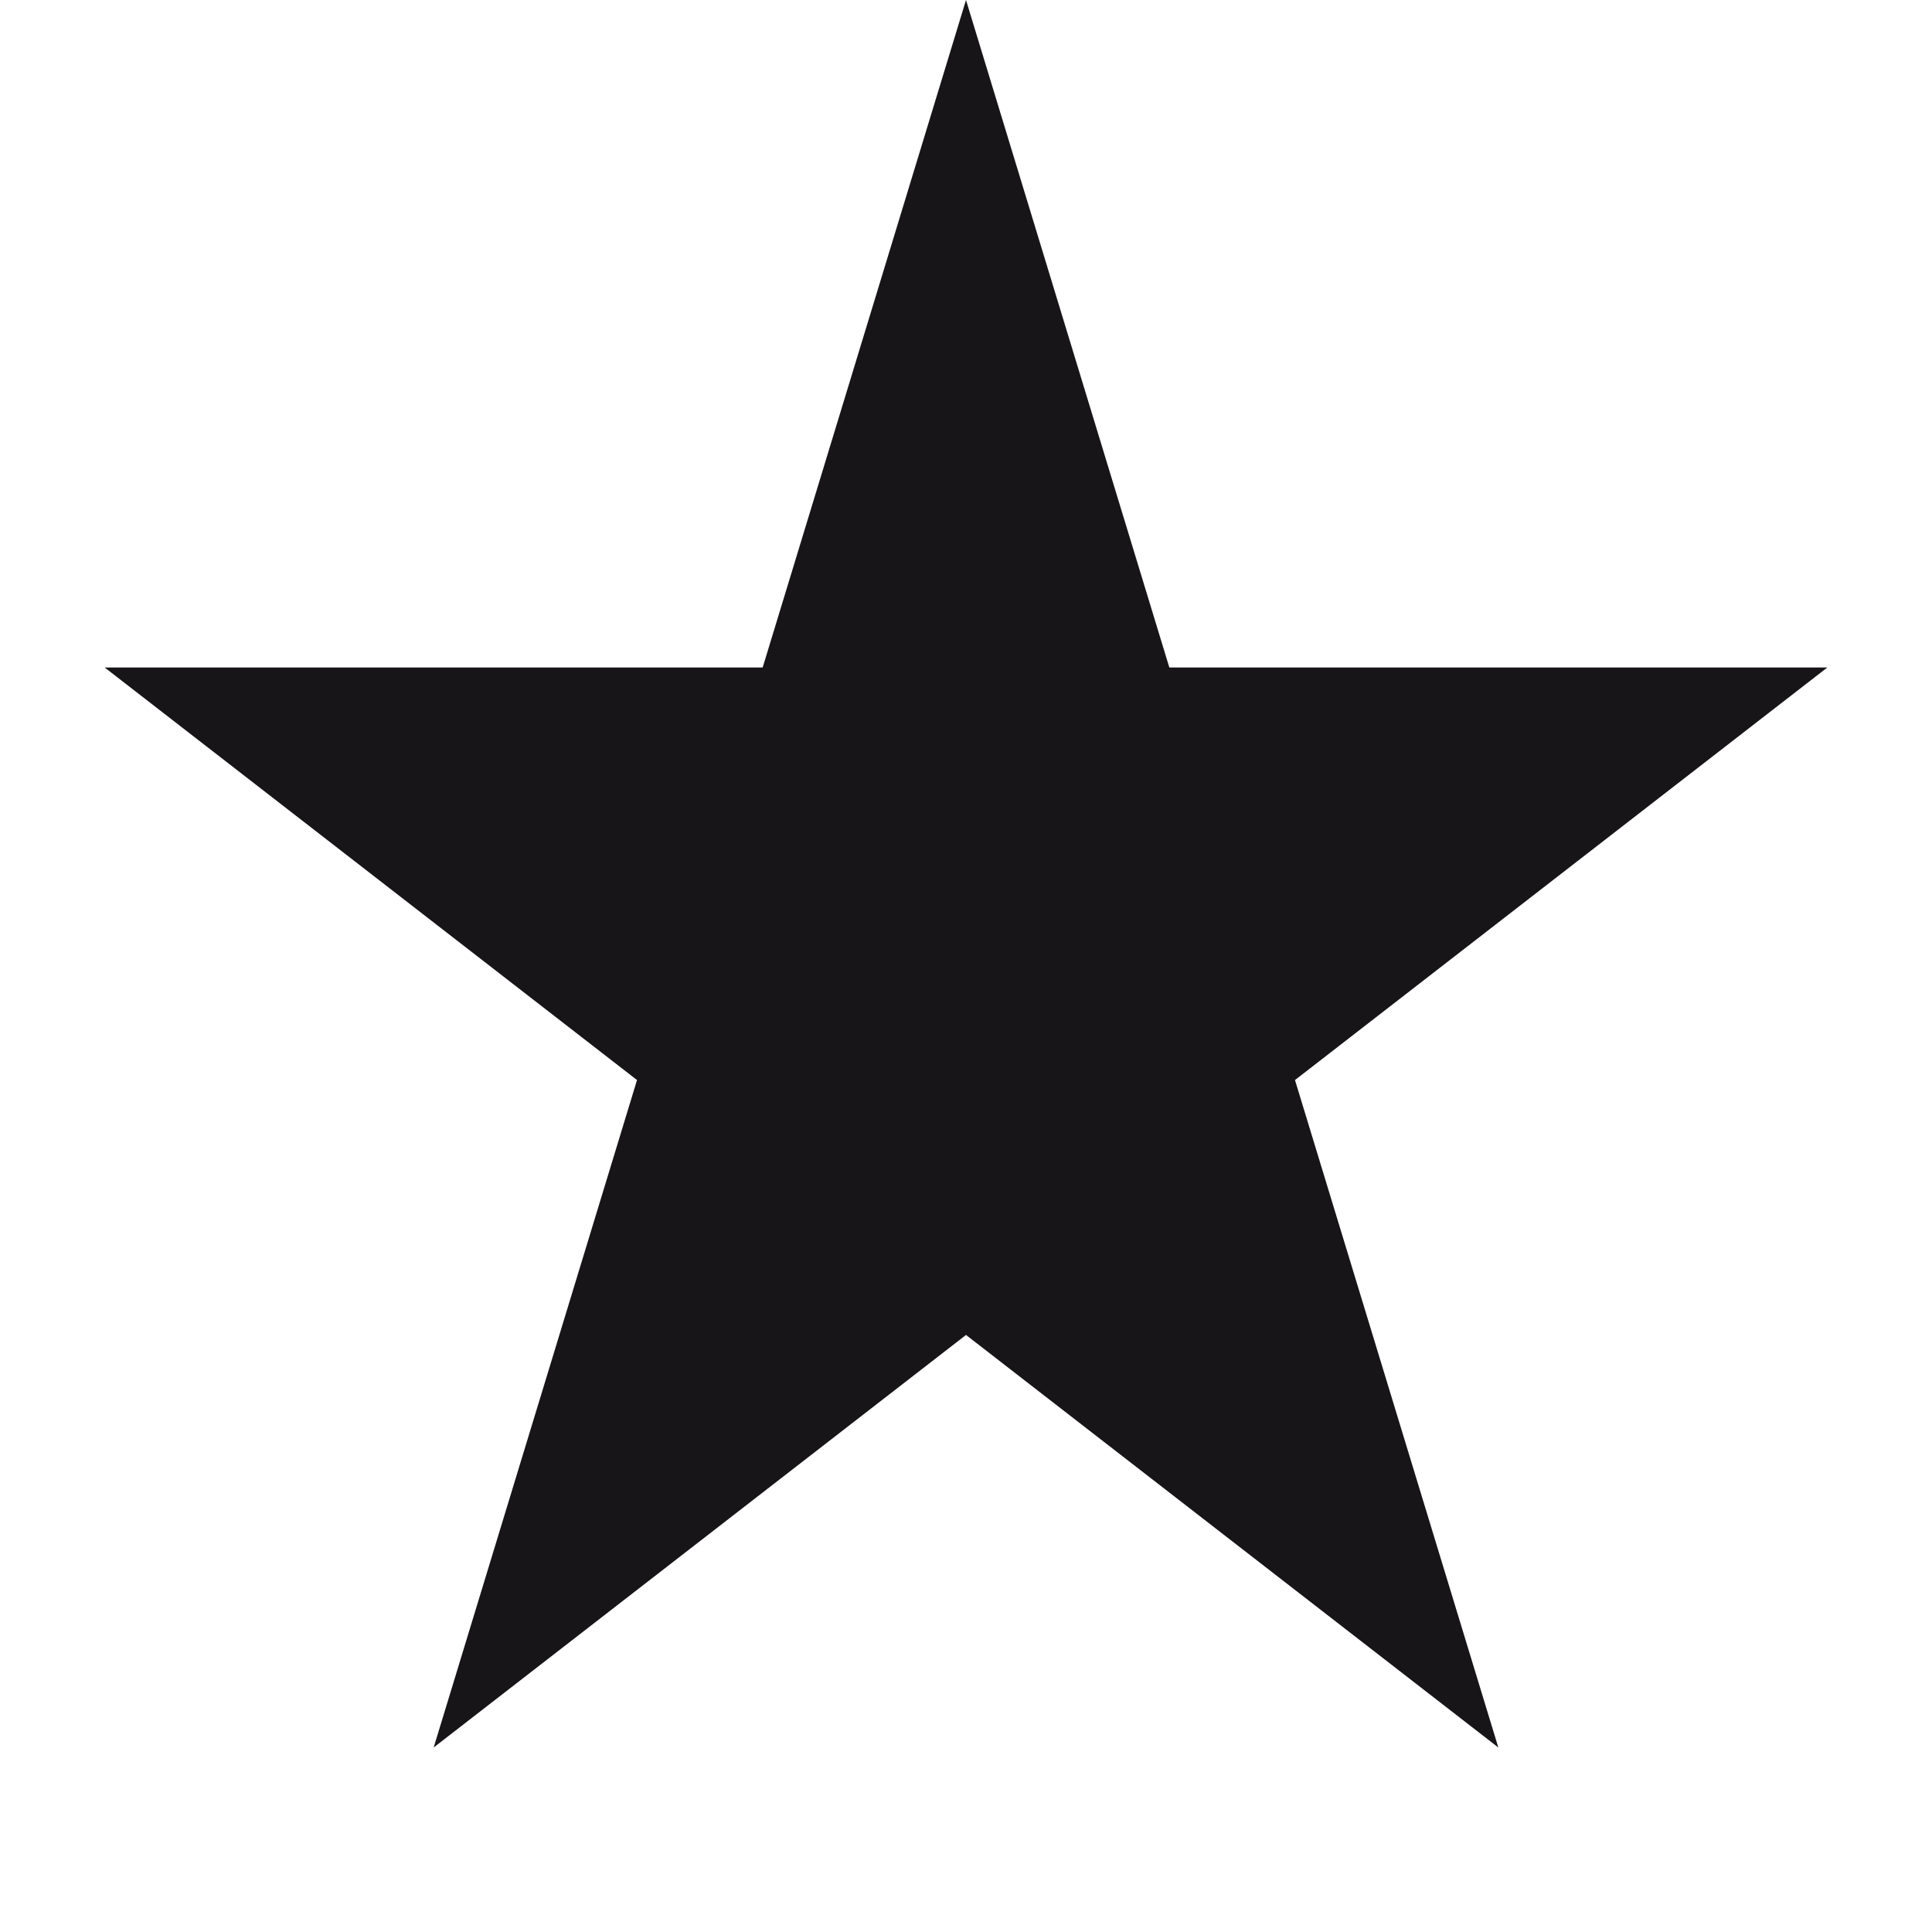 <svg width="32" height="32" viewBox="0 0 32 32" fill="none" xmlns="http://www.w3.org/2000/svg">
<path d="M16 0L19.368 11.056H30.266L21.449 17.889L24.817 28.944L16 22.111L7.183 28.944L10.551 17.889L1.734 11.056H12.632L16 0Z" fill="#171518"/>
</svg>

